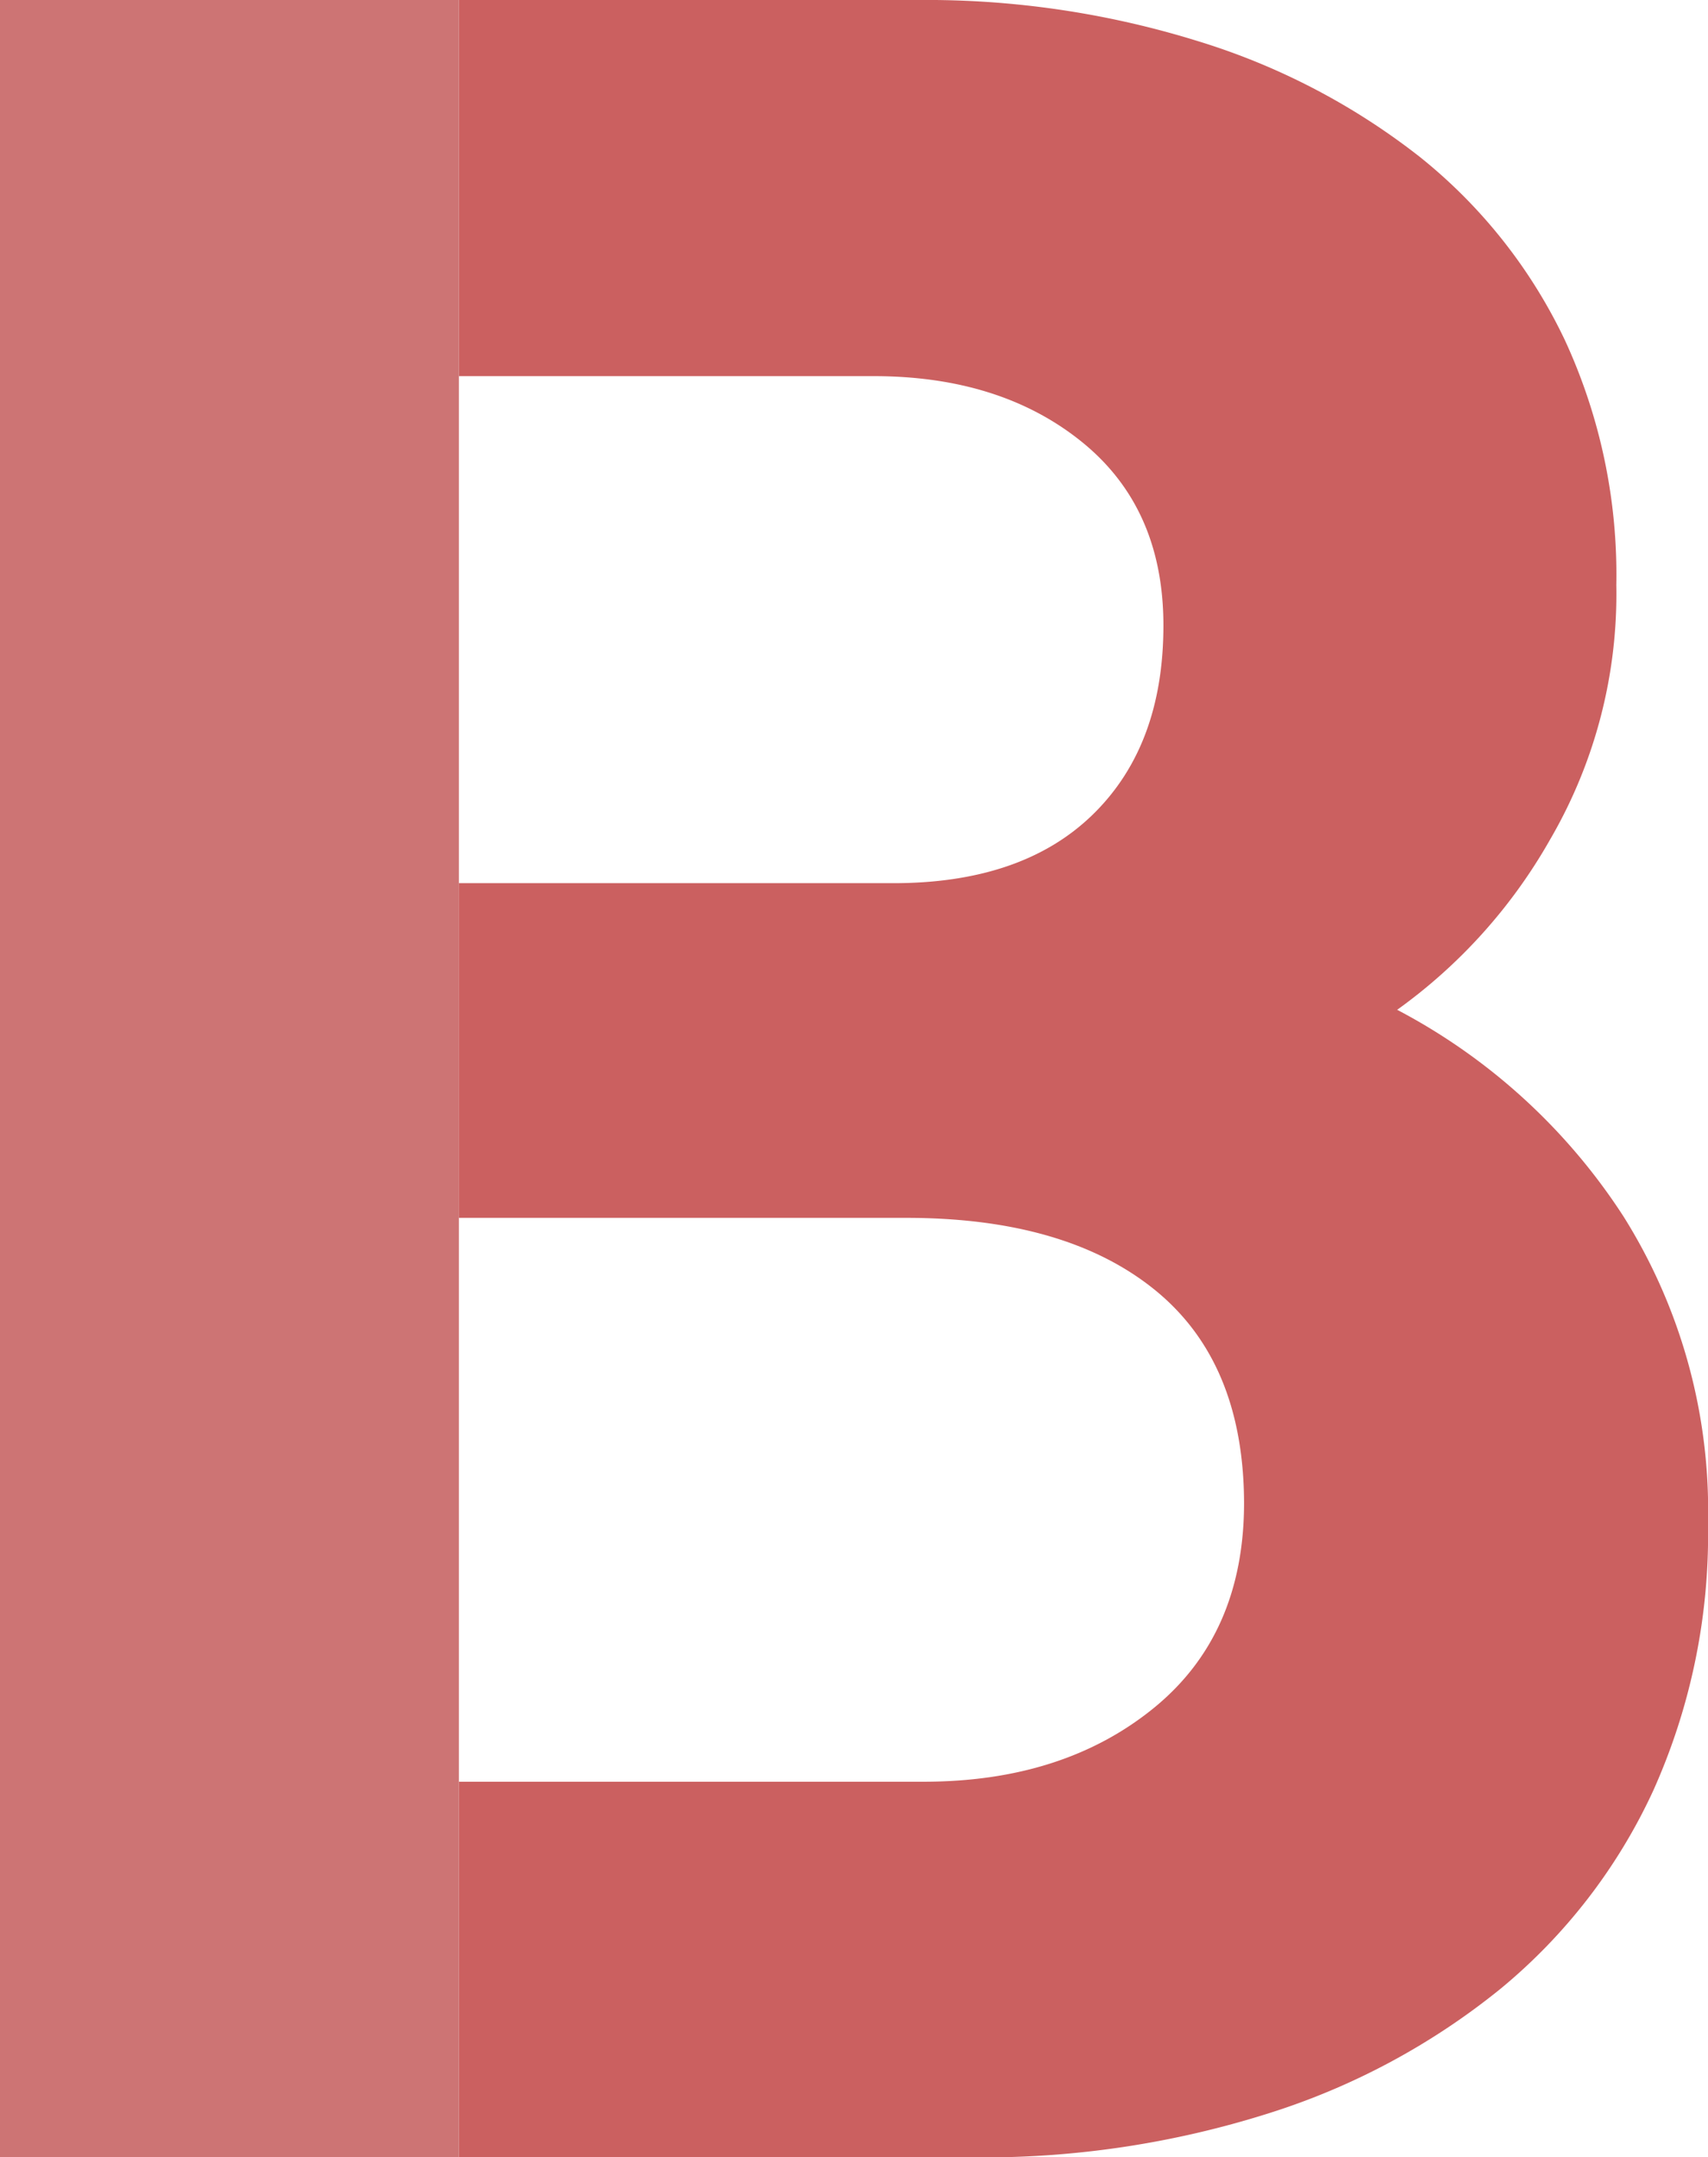 <svg id="Laag_1" data-name="Laag 1" xmlns="http://www.w3.org/2000/svg" viewBox="0 0 114.57 144.65"><defs><style>.cls-1{fill:none;}.cls-2{fill:#cb6060;}.cls-3{fill:#cd7f80;}.cls-4{fill:#cd7474;}</style></defs><title>logo-benjamin</title><path class="cls-1" d="M252.79,84q8.73,0,13.5-4.62t4.76-12.7q0-7.86-5.46-12.3T251.6,50H223.8V84Z" transform="translate(-193.02 -24.78)"/><path class="cls-1" d="M255,144.25q9.33,0,15.39-4.92t6.06-13.78q0-9.45-6-14.27t-16.68-4.82h-30v37.79Z" transform="translate(-193.02 -24.78)"/><path class="cls-2" d="M301.93,106.36a40.49,40.49,0,0,0-15.19-13.87A35.67,35.67,0,0,0,297,81.07,32.7,32.7,0,0,0,301.44,64,37.46,37.46,0,0,0,298,47.61a34.87,34.87,0,0,0-9.73-12.3,45.87,45.87,0,0,0-14.89-7.77,61.35,61.35,0,0,0-18.77-2.76H223.8V50h27.8q8.54,0,14,4.42t5.46,12.3q0,8.08-4.76,12.7T252.79,84h-29v22.44h30q10.72,0,16.68,4.82t6,14.27q0,8.85-6.06,13.78T255,144.25H223.8v25.19h34.55a63.47,63.47,0,0,0,19.75-2.95,47.18,47.18,0,0,0,15.59-8.37,37.62,37.62,0,0,0,10.23-13.28,41.88,41.88,0,0,0,3.67-17.91A37.07,37.07,0,0,0,301.93,106.36Z" transform="translate(-193.02 -24.78)"/><rect class="cls-3" x="30.78" y="81.68" width="0.01" height="37.79"/><rect class="cls-3" x="30.78" y="25.19" width="0.01" height="34.05"/><polygon class="cls-4" points="30.78 119.46 30.78 81.67 30.78 81.67 30.78 59.24 30.78 59.24 30.78 25.19 30.78 25.19 30.78 0 0 0 0 144.65 30.78 144.65 30.78 119.46 30.78 119.46"/></svg>